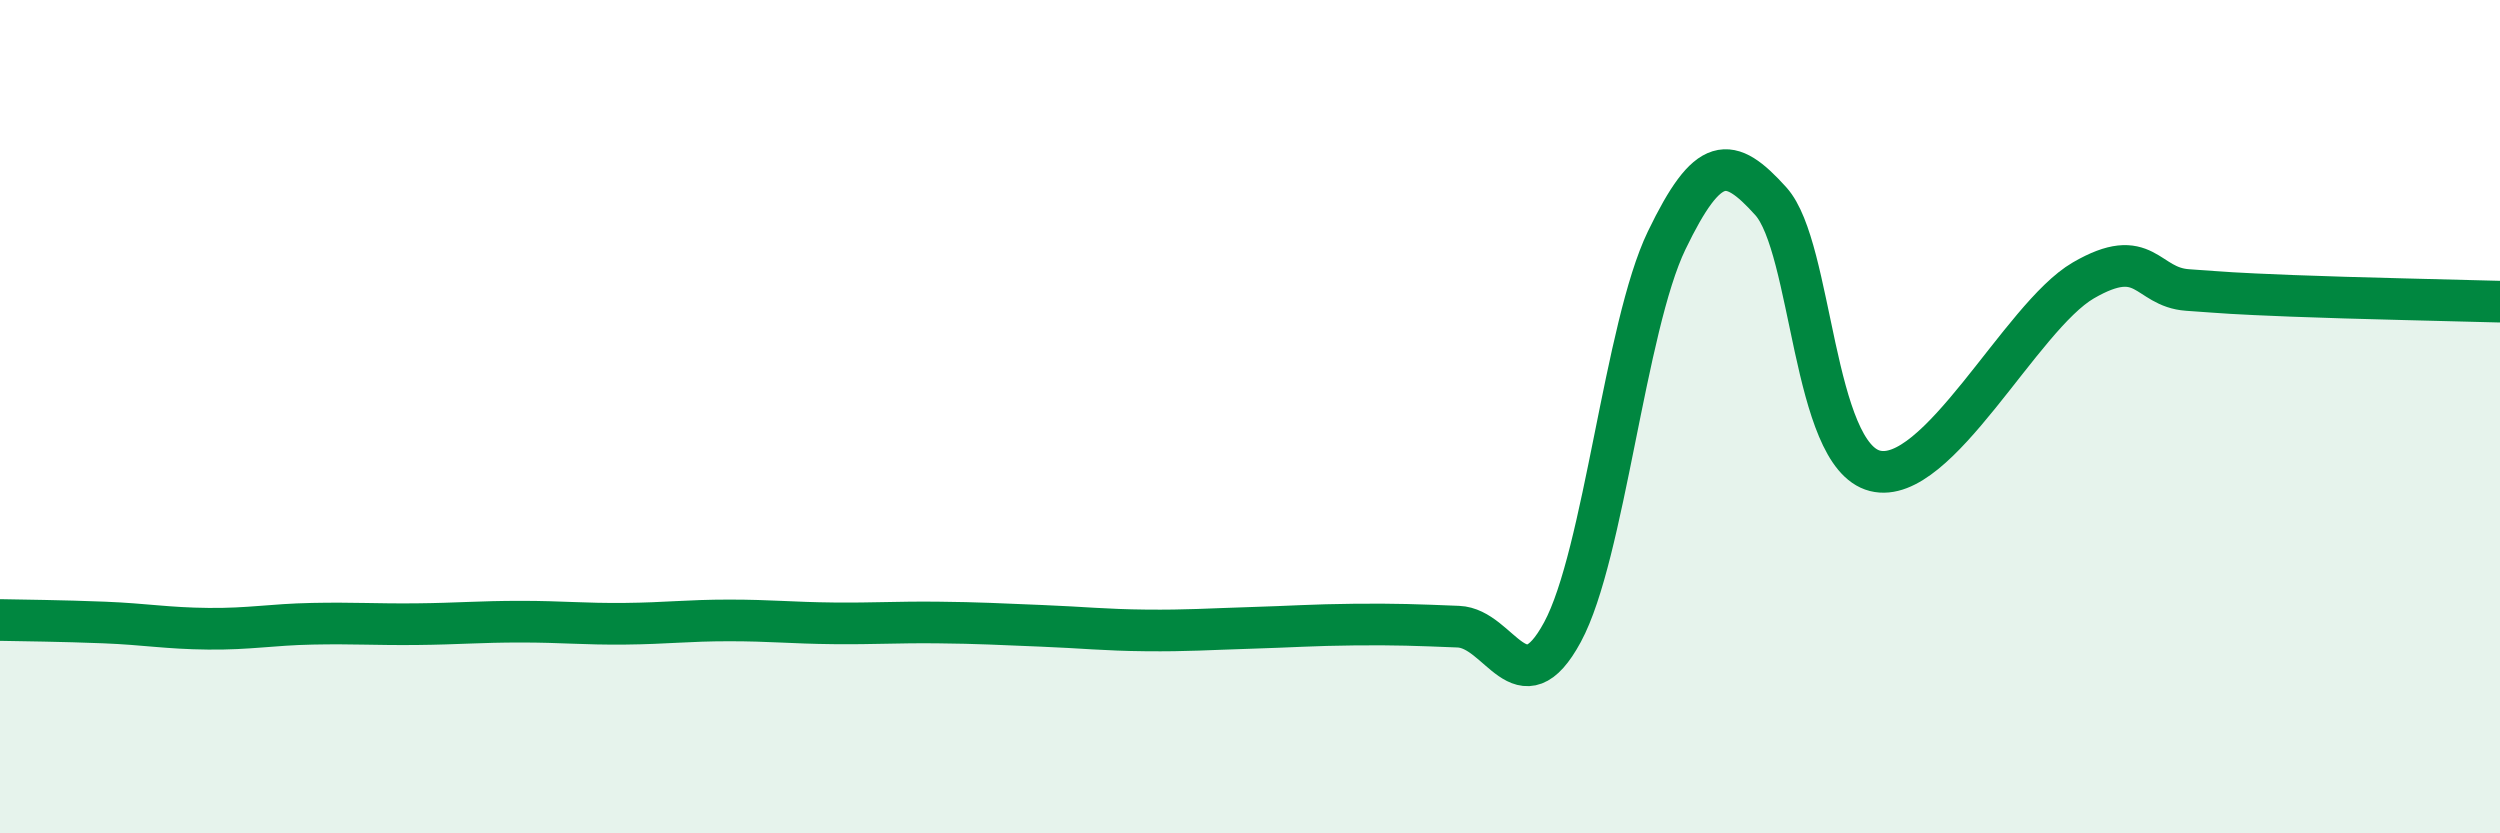 
    <svg width="60" height="20" viewBox="0 0 60 20" xmlns="http://www.w3.org/2000/svg">
      <path
        d="M 0,14.88 C 0.5,14.89 1.5,14.9 2.5,14.94 C 3.5,14.98 4,15.08 5,15.09 C 6,15.1 6.5,14.99 7.5,14.97 C 8.5,14.95 9,14.99 10,14.98 C 11,14.97 11.5,14.92 12.5,14.92 C 13.5,14.92 14,14.98 15,14.97 C 16,14.96 16.5,14.89 17.5,14.89 C 18.5,14.89 19,14.95 20,14.96 C 21,14.97 21.5,14.93 22.5,14.94 C 23.5,14.95 24,14.98 25,15.02 C 26,15.06 26.5,15.12 27.5,15.13 C 28.5,15.14 29,15.1 30,15.07 C 31,15.04 31.5,15 32.5,14.99 C 33.5,14.98 34,15 35,15.04 C 36,15.08 36.5,17.02 37.5,15.17 C 38.5,13.32 39,7.84 40,5.77 C 41,3.7 41.5,3.72 42.5,4.83 C 43.5,5.94 43.5,10.92 45,11.3 C 46.5,11.68 48.5,7.6 50,6.73 C 51.5,5.86 51.5,6.89 52.5,6.96 C 53.5,7.03 53.5,7.04 55,7.1 C 56.5,7.16 59,7.21 60,7.24L60 20L0 20Z"
        fill="#008740"
        opacity="0.1"
        stroke-linecap="round"
        stroke-linejoin="round"
      />
      <path
        d="M 0,14.88 C 0.5,14.89 1.5,14.9 2.5,14.94 C 3.5,14.98 4,15.08 5,15.09 C 6,15.1 6.5,14.99 7.5,14.97 C 8.5,14.95 9,14.99 10,14.98 C 11,14.97 11.5,14.92 12.5,14.92 C 13.5,14.92 14,14.98 15,14.97 C 16,14.96 16.5,14.89 17.5,14.89 C 18.5,14.89 19,14.95 20,14.96 C 21,14.97 21.5,14.93 22.5,14.94 C 23.5,14.95 24,14.98 25,15.02 C 26,15.06 26.5,15.12 27.5,15.13 C 28.5,15.14 29,15.1 30,15.07 C 31,15.04 31.5,15 32.5,14.99 C 33.5,14.98 34,15 35,15.04 C 36,15.08 36.5,17.02 37.5,15.17 C 38.5,13.32 39,7.84 40,5.77 C 41,3.7 41.5,3.72 42.5,4.83 C 43.5,5.94 43.5,10.92 45,11.3 C 46.5,11.68 48.5,7.6 50,6.73 C 51.5,5.86 51.5,6.89 52.5,6.96 C 53.5,7.03 53.5,7.04 55,7.1 C 56.5,7.16 59,7.21 60,7.24"
        stroke="#008740"
        stroke-width="1"
        fill="none"
        stroke-linecap="round"
        stroke-linejoin="round"
      />
    </svg>
  